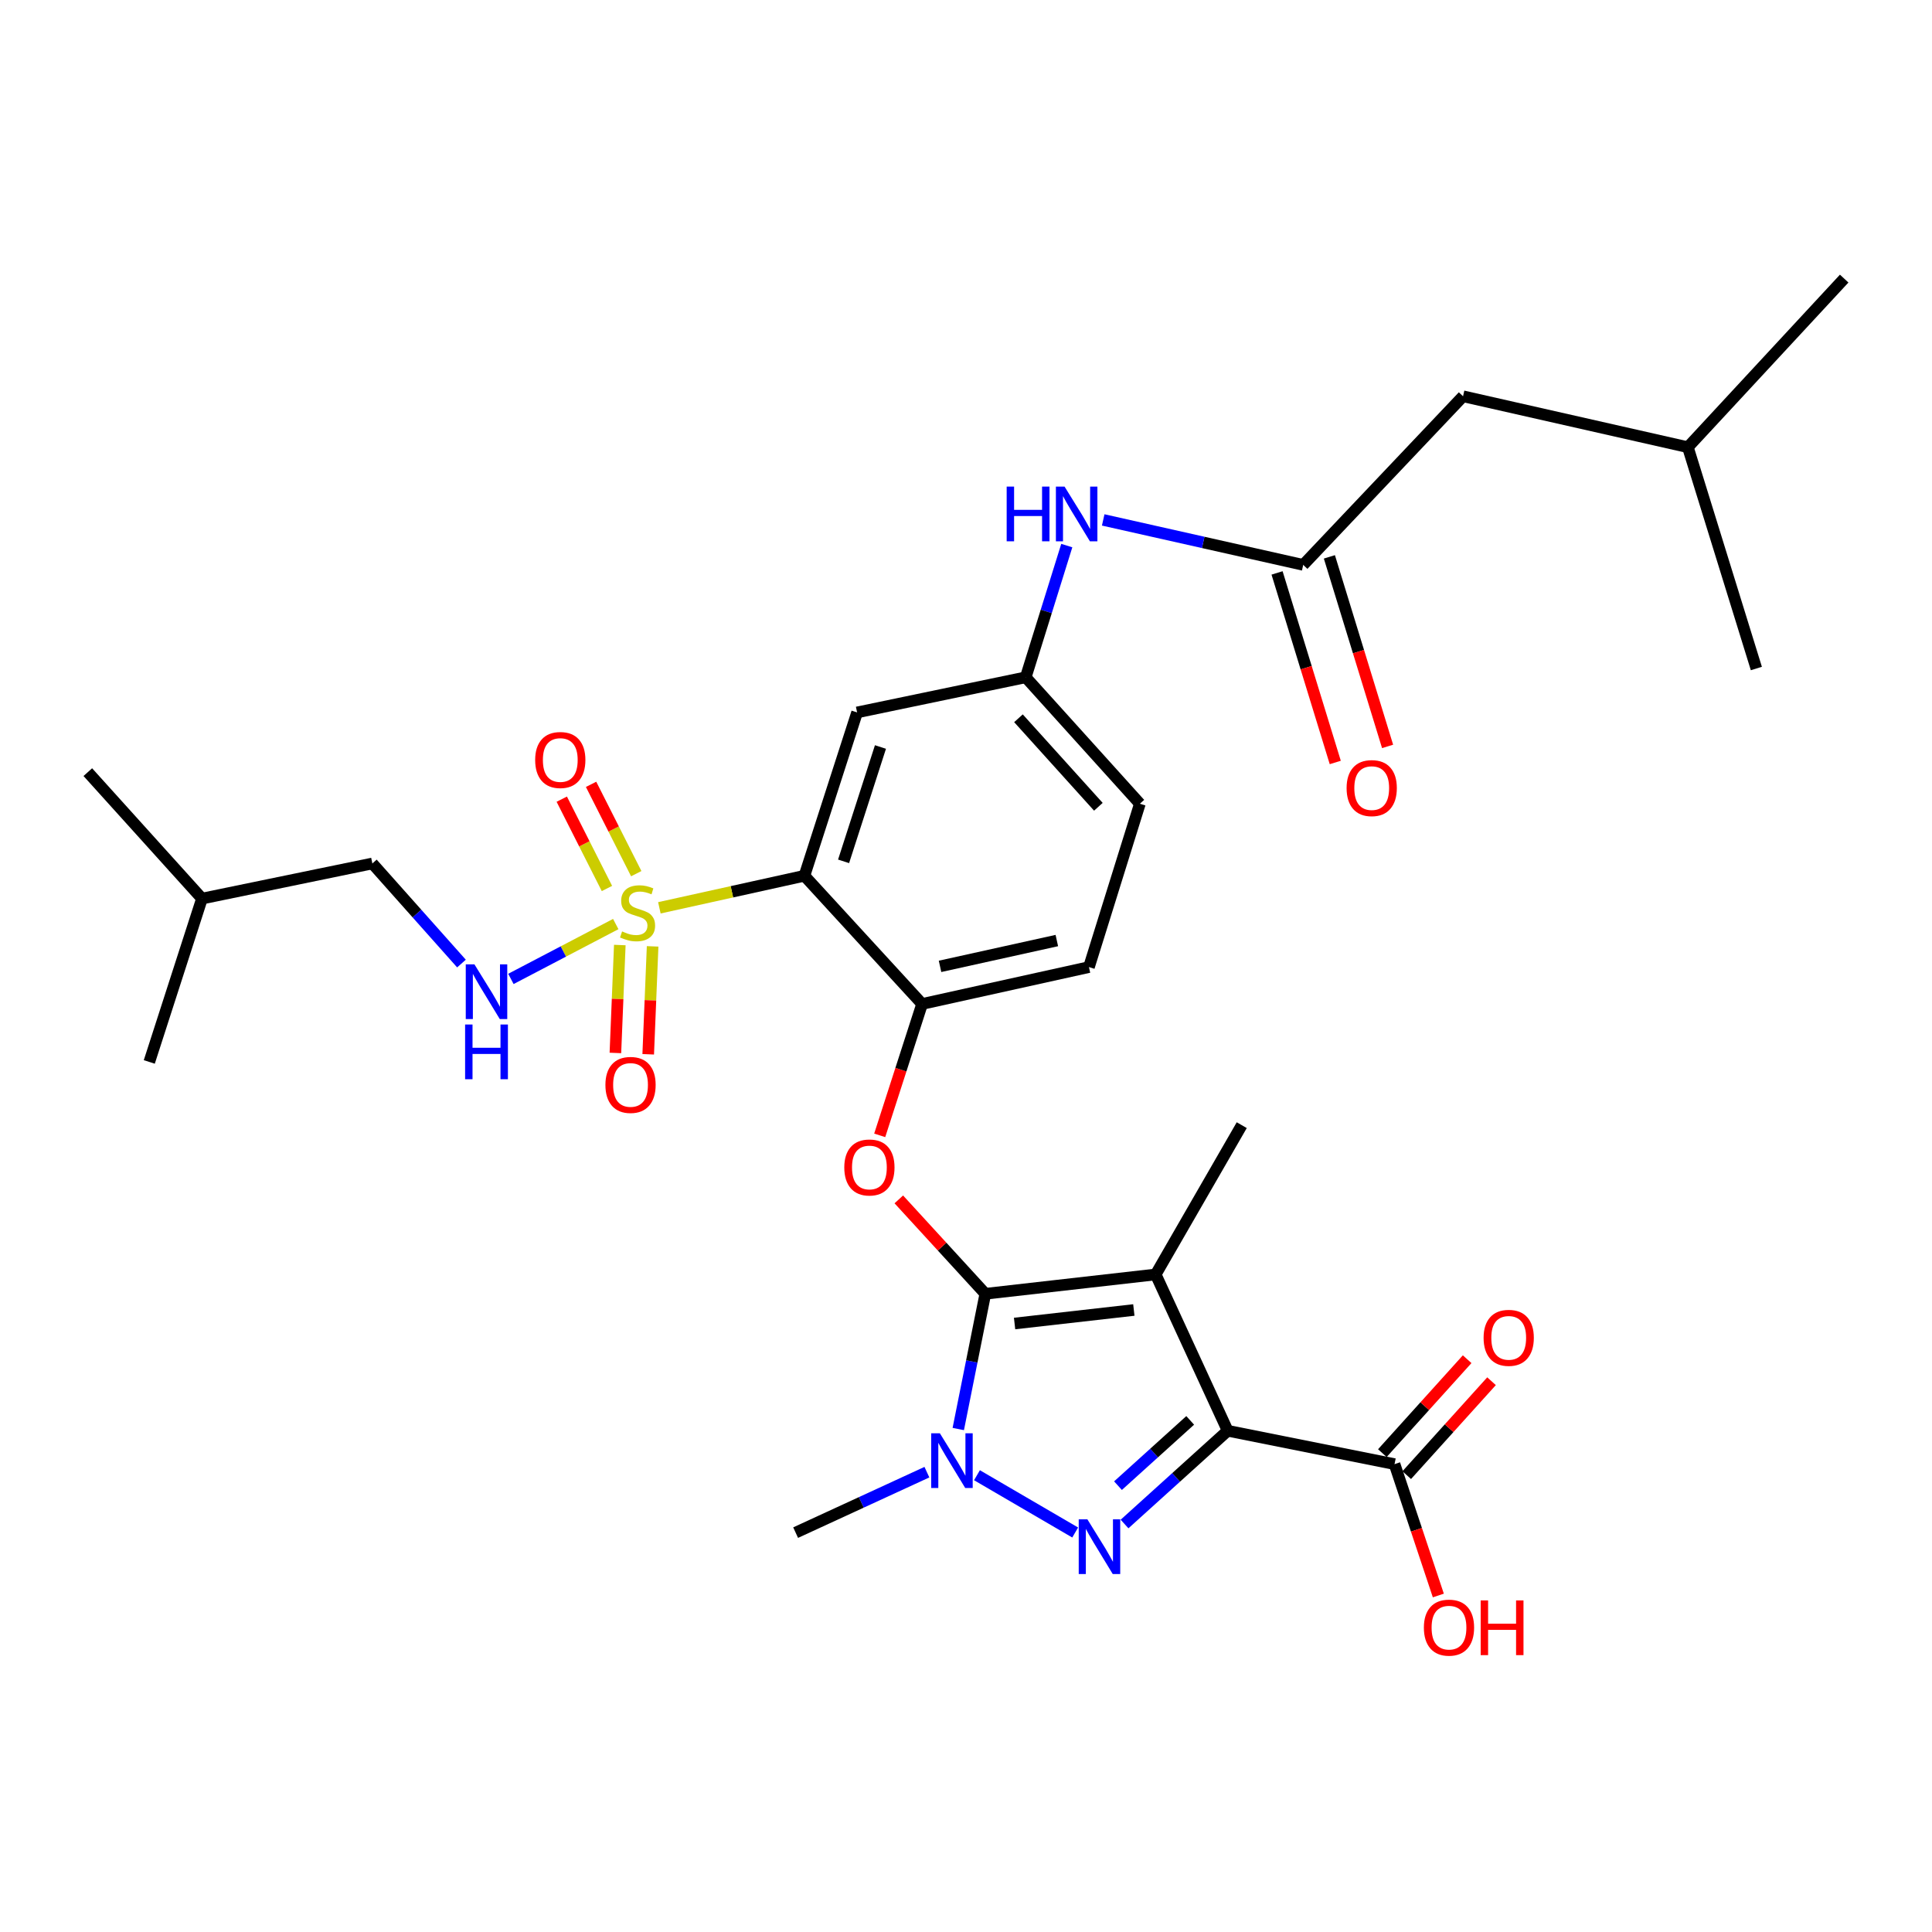 <?xml version='1.0' encoding='iso-8859-1'?>
<svg version='1.1' baseProfile='full'
              xmlns='http://www.w3.org/2000/svg'
                      xmlns:rdkit='http://www.rdkit.org/xml'
                      xmlns:xlink='http://www.w3.org/1999/xlink'
                  xml:space='preserve'
width='1000px' height='1000px' viewBox='0 0 1000 1000'>
<!-- END OF HEADER -->
<rect style='opacity:1.0;fill:#FFFFFF;stroke:none' width='1000' height='1000' x='0' y='0'> </rect>
<path class='bond-0' d='M 661.001,296.546 L 676.066,345.601' style='fill:none;fill-rule:evenodd;stroke:#000000;stroke-width:6px;stroke-linecap:butt;stroke-linejoin:miter;stroke-opacity:1' />
<path class='bond-0' d='M 676.066,345.601 L 691.131,394.657' style='fill:none;fill-rule:evenodd;stroke:#FF0000;stroke-width:6px;stroke-linecap:butt;stroke-linejoin:miter;stroke-opacity:1' />
<path class='bond-0' d='M 688.087,288.228 L 703.151,337.284' style='fill:none;fill-rule:evenodd;stroke:#000000;stroke-width:6px;stroke-linecap:butt;stroke-linejoin:miter;stroke-opacity:1' />
<path class='bond-0' d='M 703.151,337.284 L 718.216,386.339' style='fill:none;fill-rule:evenodd;stroke:#FF0000;stroke-width:6px;stroke-linecap:butt;stroke-linejoin:miter;stroke-opacity:1' />
<path class='bond-1' d='M 674.544,292.387 L 757.268,205.111' style='fill:none;fill-rule:evenodd;stroke:#000000;stroke-width:6px;stroke-linecap:butt;stroke-linejoin:miter;stroke-opacity:1' />
<path class='bond-2' d='M 674.544,292.387 L 622.78,280.748' style='fill:none;fill-rule:evenodd;stroke:#000000;stroke-width:6px;stroke-linecap:butt;stroke-linejoin:miter;stroke-opacity:1' />
<path class='bond-2' d='M 622.78,280.748 L 571.017,269.109' style='fill:none;fill-rule:evenodd;stroke:#0000FF;stroke-width:6px;stroke-linecap:butt;stroke-linejoin:miter;stroke-opacity:1' />
<path class='bond-3' d='M 552.167,282.392 L 541.539,316.479' style='fill:none;fill-rule:evenodd;stroke:#0000FF;stroke-width:6px;stroke-linecap:butt;stroke-linejoin:miter;stroke-opacity:1' />
<path class='bond-3' d='M 541.539,316.479 L 530.912,350.565' style='fill:none;fill-rule:evenodd;stroke:#000000;stroke-width:6px;stroke-linecap:butt;stroke-linejoin:miter;stroke-opacity:1' />
<path class='bond-4' d='M 757.268,205.111 L 873.634,231.47' style='fill:none;fill-rule:evenodd;stroke:#000000;stroke-width:6px;stroke-linecap:butt;stroke-linejoin:miter;stroke-opacity:1' />
<path class='bond-5' d='M 479.761,761.991 L 445.789,777.639' style='fill:none;fill-rule:evenodd;stroke:#0000FF;stroke-width:6px;stroke-linecap:butt;stroke-linejoin:miter;stroke-opacity:1' />
<path class='bond-5' d='M 445.789,777.639 L 411.817,793.286' style='fill:none;fill-rule:evenodd;stroke:#000000;stroke-width:6px;stroke-linecap:butt;stroke-linejoin:miter;stroke-opacity:1' />
<path class='bond-6' d='M 505.678,763.572 L 556.511,793.224' style='fill:none;fill-rule:evenodd;stroke:#0000FF;stroke-width:6px;stroke-linecap:butt;stroke-linejoin:miter;stroke-opacity:1' />
<path class='bond-7' d='M 496,739.657 L 503.001,704.657' style='fill:none;fill-rule:evenodd;stroke:#0000FF;stroke-width:6px;stroke-linecap:butt;stroke-linejoin:miter;stroke-opacity:1' />
<path class='bond-7' d='M 503.001,704.657 L 510.002,669.658' style='fill:none;fill-rule:evenodd;stroke:#000000;stroke-width:6px;stroke-linecap:butt;stroke-linejoin:miter;stroke-opacity:1' />
<path class='bond-8' d='M 582.063,788.827 L 608.758,764.692' style='fill:none;fill-rule:evenodd;stroke:#0000FF;stroke-width:6px;stroke-linecap:butt;stroke-linejoin:miter;stroke-opacity:1' />
<path class='bond-8' d='M 608.758,764.692 L 635.453,740.558' style='fill:none;fill-rule:evenodd;stroke:#000000;stroke-width:6px;stroke-linecap:butt;stroke-linejoin:miter;stroke-opacity:1' />
<path class='bond-8' d='M 578.671,768.976 L 597.357,752.082' style='fill:none;fill-rule:evenodd;stroke:#0000FF;stroke-width:6px;stroke-linecap:butt;stroke-linejoin:miter;stroke-opacity:1' />
<path class='bond-8' d='M 597.357,752.082 L 616.044,735.188' style='fill:none;fill-rule:evenodd;stroke:#000000;stroke-width:6px;stroke-linecap:butt;stroke-linejoin:miter;stroke-opacity:1' />
<path class='bond-9' d='M 635.453,740.558 L 721.814,757.832' style='fill:none;fill-rule:evenodd;stroke:#000000;stroke-width:6px;stroke-linecap:butt;stroke-linejoin:miter;stroke-opacity:1' />
<path class='bond-10' d='M 635.453,740.558 L 598.185,659.656' style='fill:none;fill-rule:evenodd;stroke:#000000;stroke-width:6px;stroke-linecap:butt;stroke-linejoin:miter;stroke-opacity:1' />
<path class='bond-11' d='M 598.185,659.656 L 510.002,669.658' style='fill:none;fill-rule:evenodd;stroke:#000000;stroke-width:6px;stroke-linecap:butt;stroke-linejoin:miter;stroke-opacity:1' />
<path class='bond-11' d='M 586.873,678.048 L 525.145,685.049' style='fill:none;fill-rule:evenodd;stroke:#000000;stroke-width:6px;stroke-linecap:butt;stroke-linejoin:miter;stroke-opacity:1' />
<path class='bond-12' d='M 598.185,659.656 L 642.725,582.381' style='fill:none;fill-rule:evenodd;stroke:#000000;stroke-width:6px;stroke-linecap:butt;stroke-linejoin:miter;stroke-opacity:1' />
<path class='bond-13' d='M 510.002,669.658 L 487.611,645.23' style='fill:none;fill-rule:evenodd;stroke:#000000;stroke-width:6px;stroke-linecap:butt;stroke-linejoin:miter;stroke-opacity:1' />
<path class='bond-13' d='M 487.611,645.23 L 465.221,620.802' style='fill:none;fill-rule:evenodd;stroke:#FF0000;stroke-width:6px;stroke-linecap:butt;stroke-linejoin:miter;stroke-opacity:1' />
<path class='bond-14' d='M 589.997,416.016 L 530.912,350.565' style='fill:none;fill-rule:evenodd;stroke:#000000;stroke-width:6px;stroke-linecap:butt;stroke-linejoin:miter;stroke-opacity:1' />
<path class='bond-14' d='M 568.515,417.59 L 527.156,371.775' style='fill:none;fill-rule:evenodd;stroke:#000000;stroke-width:6px;stroke-linecap:butt;stroke-linejoin:miter;stroke-opacity:1' />
<path class='bond-15' d='M 589.997,416.016 L 563.637,500.563' style='fill:none;fill-rule:evenodd;stroke:#000000;stroke-width:6px;stroke-linecap:butt;stroke-linejoin:miter;stroke-opacity:1' />
<path class='bond-16' d='M 455.337,587.657 L 466.307,553.654' style='fill:none;fill-rule:evenodd;stroke:#FF0000;stroke-width:6px;stroke-linecap:butt;stroke-linejoin:miter;stroke-opacity:1' />
<path class='bond-16' d='M 466.307,553.654 L 477.277,519.651' style='fill:none;fill-rule:evenodd;stroke:#000000;stroke-width:6px;stroke-linecap:butt;stroke-linejoin:miter;stroke-opacity:1' />
<path class='bond-17' d='M 530.912,350.565 L 443.635,368.746' style='fill:none;fill-rule:evenodd;stroke:#000000;stroke-width:6px;stroke-linecap:butt;stroke-linejoin:miter;stroke-opacity:1' />
<path class='bond-18' d='M 443.635,368.746 L 416.369,453.293' style='fill:none;fill-rule:evenodd;stroke:#000000;stroke-width:6px;stroke-linecap:butt;stroke-linejoin:miter;stroke-opacity:1' />
<path class='bond-18' d='M 455.725,386.646 L 436.638,445.829' style='fill:none;fill-rule:evenodd;stroke:#000000;stroke-width:6px;stroke-linecap:butt;stroke-linejoin:miter;stroke-opacity:1' />
<path class='bond-19' d='M 416.369,453.293 L 477.277,519.651' style='fill:none;fill-rule:evenodd;stroke:#000000;stroke-width:6px;stroke-linecap:butt;stroke-linejoin:miter;stroke-opacity:1' />
<path class='bond-20' d='M 416.369,453.293 L 378.829,461.589' style='fill:none;fill-rule:evenodd;stroke:#000000;stroke-width:6px;stroke-linecap:butt;stroke-linejoin:miter;stroke-opacity:1' />
<path class='bond-20' d='M 378.829,461.589 L 341.29,469.885' style='fill:none;fill-rule:evenodd;stroke:#CCCC00;stroke-width:6px;stroke-linecap:butt;stroke-linejoin:miter;stroke-opacity:1' />
<path class='bond-21' d='M 721.814,757.832 L 733.147,791.831' style='fill:none;fill-rule:evenodd;stroke:#000000;stroke-width:6px;stroke-linecap:butt;stroke-linejoin:miter;stroke-opacity:1' />
<path class='bond-21' d='M 733.147,791.831 L 744.48,825.831' style='fill:none;fill-rule:evenodd;stroke:#FF0000;stroke-width:6px;stroke-linecap:butt;stroke-linejoin:miter;stroke-opacity:1' />
<path class='bond-22' d='M 728.123,763.528 L 750.068,739.223' style='fill:none;fill-rule:evenodd;stroke:#000000;stroke-width:6px;stroke-linecap:butt;stroke-linejoin:miter;stroke-opacity:1' />
<path class='bond-22' d='M 750.068,739.223 L 772.013,714.917' style='fill:none;fill-rule:evenodd;stroke:#FF0000;stroke-width:6px;stroke-linecap:butt;stroke-linejoin:miter;stroke-opacity:1' />
<path class='bond-22' d='M 715.505,752.135 L 737.45,727.83' style='fill:none;fill-rule:evenodd;stroke:#000000;stroke-width:6px;stroke-linecap:butt;stroke-linejoin:miter;stroke-opacity:1' />
<path class='bond-22' d='M 737.45,727.83 L 759.395,703.525' style='fill:none;fill-rule:evenodd;stroke:#FF0000;stroke-width:6px;stroke-linecap:butt;stroke-linejoin:miter;stroke-opacity:1' />
<path class='bond-23' d='M 477.277,519.651 L 563.637,500.563' style='fill:none;fill-rule:evenodd;stroke:#000000;stroke-width:6px;stroke-linecap:butt;stroke-linejoin:miter;stroke-opacity:1' />
<path class='bond-23' d='M 486.562,500.188 L 547.014,486.827' style='fill:none;fill-rule:evenodd;stroke:#000000;stroke-width:6px;stroke-linecap:butt;stroke-linejoin:miter;stroke-opacity:1' />
<path class='bond-24' d='M 320.808,489.143 L 319.668,517.073' style='fill:none;fill-rule:evenodd;stroke:#CCCC00;stroke-width:6px;stroke-linecap:butt;stroke-linejoin:miter;stroke-opacity:1' />
<path class='bond-24' d='M 319.668,517.073 L 318.528,545.003' style='fill:none;fill-rule:evenodd;stroke:#FF0000;stroke-width:6px;stroke-linecap:butt;stroke-linejoin:miter;stroke-opacity:1' />
<path class='bond-24' d='M 337.793,489.837 L 336.654,517.766' style='fill:none;fill-rule:evenodd;stroke:#CCCC00;stroke-width:6px;stroke-linecap:butt;stroke-linejoin:miter;stroke-opacity:1' />
<path class='bond-24' d='M 336.654,517.766 L 335.514,545.696' style='fill:none;fill-rule:evenodd;stroke:#FF0000;stroke-width:6px;stroke-linecap:butt;stroke-linejoin:miter;stroke-opacity:1' />
<path class='bond-25' d='M 329.323,452.209 L 317.631,429.092' style='fill:none;fill-rule:evenodd;stroke:#CCCC00;stroke-width:6px;stroke-linecap:butt;stroke-linejoin:miter;stroke-opacity:1' />
<path class='bond-25' d='M 317.631,429.092 L 305.94,405.974' style='fill:none;fill-rule:evenodd;stroke:#FF0000;stroke-width:6px;stroke-linecap:butt;stroke-linejoin:miter;stroke-opacity:1' />
<path class='bond-25' d='M 314.152,459.881 L 302.461,436.764' style='fill:none;fill-rule:evenodd;stroke:#CCCC00;stroke-width:6px;stroke-linecap:butt;stroke-linejoin:miter;stroke-opacity:1' />
<path class='bond-25' d='M 302.461,436.764 L 290.77,413.647' style='fill:none;fill-rule:evenodd;stroke:#FF0000;stroke-width:6px;stroke-linecap:butt;stroke-linejoin:miter;stroke-opacity:1' />
<path class='bond-26' d='M 318.713,478.287 L 291.579,492.487' style='fill:none;fill-rule:evenodd;stroke:#CCCC00;stroke-width:6px;stroke-linecap:butt;stroke-linejoin:miter;stroke-opacity:1' />
<path class='bond-26' d='M 291.579,492.487 L 264.445,506.686' style='fill:none;fill-rule:evenodd;stroke:#0000FF;stroke-width:6px;stroke-linecap:butt;stroke-linejoin:miter;stroke-opacity:1' />
<path class='bond-27' d='M 238.856,498.736 L 215.794,472.832' style='fill:none;fill-rule:evenodd;stroke:#0000FF;stroke-width:6px;stroke-linecap:butt;stroke-linejoin:miter;stroke-opacity:1' />
<path class='bond-27' d='M 215.794,472.832 L 192.732,446.928' style='fill:none;fill-rule:evenodd;stroke:#000000;stroke-width:6px;stroke-linecap:butt;stroke-linejoin:miter;stroke-opacity:1' />
<path class='bond-28' d='M 192.732,446.928 L 104.549,465.108' style='fill:none;fill-rule:evenodd;stroke:#000000;stroke-width:6px;stroke-linecap:butt;stroke-linejoin:miter;stroke-opacity:1' />
<path class='bond-29' d='M 104.549,465.108 L 77.273,549.656' style='fill:none;fill-rule:evenodd;stroke:#000000;stroke-width:6px;stroke-linecap:butt;stroke-linejoin:miter;stroke-opacity:1' />
<path class='bond-30' d='M 104.549,465.108 L 45.455,399.658' style='fill:none;fill-rule:evenodd;stroke:#000000;stroke-width:6px;stroke-linecap:butt;stroke-linejoin:miter;stroke-opacity:1' />
<path class='bond-31' d='M 873.634,231.47 L 954.545,144.203' style='fill:none;fill-rule:evenodd;stroke:#000000;stroke-width:6px;stroke-linecap:butt;stroke-linejoin:miter;stroke-opacity:1' />
<path class='bond-32' d='M 873.634,231.47 L 909.089,346.023' style='fill:none;fill-rule:evenodd;stroke:#000000;stroke-width:6px;stroke-linecap:butt;stroke-linejoin:miter;stroke-opacity:1' />
<path  class='atom-1' d='M 521.052 251.858
L 524.892 251.858
L 524.892 263.898
L 539.372 263.898
L 539.372 251.858
L 543.212 251.858
L 543.212 280.178
L 539.372 280.178
L 539.372 267.098
L 524.892 267.098
L 524.892 280.178
L 521.052 280.178
L 521.052 251.858
' fill='#0000FF'/>
<path  class='atom-1' d='M 551.012 251.858
L 560.292 266.858
Q 561.212 268.338, 562.692 271.018
Q 564.172 273.698, 564.252 273.858
L 564.252 251.858
L 568.012 251.858
L 568.012 280.178
L 564.132 280.178
L 554.172 263.778
Q 553.012 261.858, 551.772 259.658
Q 550.572 257.458, 550.212 256.778
L 550.212 280.178
L 546.532 280.178
L 546.532 251.858
L 551.012 251.858
' fill='#0000FF'/>
<path  class='atom-2' d='M 696.999 407.917
Q 696.999 401.117, 700.359 397.317
Q 703.719 393.517, 709.999 393.517
Q 716.279 393.517, 719.639 397.317
Q 722.999 401.117, 722.999 407.917
Q 722.999 414.797, 719.599 418.717
Q 716.199 422.597, 709.999 422.597
Q 703.759 422.597, 700.359 418.717
Q 696.999 414.837, 696.999 407.917
M 709.999 419.397
Q 714.319 419.397, 716.639 416.517
Q 718.999 413.597, 718.999 407.917
Q 718.999 402.357, 716.639 399.557
Q 714.319 396.717, 709.999 396.717
Q 705.679 396.717, 703.319 399.517
Q 700.999 402.317, 700.999 407.917
Q 700.999 413.637, 703.319 416.517
Q 705.679 419.397, 709.999 419.397
' fill='#FF0000'/>
<path  class='atom-4' d='M 486.468 741.858
L 495.748 756.858
Q 496.668 758.338, 498.148 761.018
Q 499.628 763.698, 499.708 763.858
L 499.708 741.858
L 503.468 741.858
L 503.468 770.178
L 499.588 770.178
L 489.628 753.778
Q 488.468 751.858, 487.228 749.658
Q 486.028 747.458, 485.668 746.778
L 485.668 770.178
L 481.988 770.178
L 481.988 741.858
L 486.468 741.858
' fill='#0000FF'/>
<path  class='atom-5' d='M 562.827 786.399
L 572.107 801.399
Q 573.027 802.879, 574.507 805.559
Q 575.987 808.239, 576.067 808.399
L 576.067 786.399
L 579.827 786.399
L 579.827 814.719
L 575.947 814.719
L 565.987 798.319
Q 564.827 796.399, 563.587 794.199
Q 562.387 791.999, 562.027 791.319
L 562.027 814.719
L 558.347 814.719
L 558.347 786.399
L 562.827 786.399
' fill='#0000FF'/>
<path  class='atom-10' d='M 437.001 604.278
Q 437.001 597.478, 440.361 593.678
Q 443.721 589.878, 450.001 589.878
Q 456.281 589.878, 459.641 593.678
Q 463.001 597.478, 463.001 604.278
Q 463.001 611.158, 459.601 615.078
Q 456.201 618.958, 450.001 618.958
Q 443.761 618.958, 440.361 615.078
Q 437.001 611.198, 437.001 604.278
M 450.001 615.758
Q 454.321 615.758, 456.641 612.878
Q 459.001 609.958, 459.001 604.278
Q 459.001 598.718, 456.641 595.918
Q 454.321 593.078, 450.001 593.078
Q 445.681 593.078, 443.321 595.878
Q 441.001 598.678, 441.001 604.278
Q 441.001 609.998, 443.321 612.878
Q 445.681 615.758, 450.001 615.758
' fill='#FF0000'/>
<path  class='atom-15' d='M 736.996 842.459
Q 736.996 835.659, 740.356 831.859
Q 743.716 828.059, 749.996 828.059
Q 756.276 828.059, 759.636 831.859
Q 762.996 835.659, 762.996 842.459
Q 762.996 849.339, 759.596 853.259
Q 756.196 857.139, 749.996 857.139
Q 743.756 857.139, 740.356 853.259
Q 736.996 849.379, 736.996 842.459
M 749.996 853.939
Q 754.316 853.939, 756.636 851.059
Q 758.996 848.139, 758.996 842.459
Q 758.996 836.899, 756.636 834.099
Q 754.316 831.259, 749.996 831.259
Q 745.676 831.259, 743.316 834.059
Q 740.996 836.859, 740.996 842.459
Q 740.996 848.179, 743.316 851.059
Q 745.676 853.939, 749.996 853.939
' fill='#FF0000'/>
<path  class='atom-15' d='M 766.396 828.379
L 770.236 828.379
L 770.236 840.419
L 784.716 840.419
L 784.716 828.379
L 788.556 828.379
L 788.556 856.699
L 784.716 856.699
L 784.716 843.619
L 770.236 843.619
L 770.236 856.699
L 766.396 856.699
L 766.396 828.379
' fill='#FF0000'/>
<path  class='atom-16' d='M 767.908 692.461
Q 767.908 685.661, 771.268 681.861
Q 774.628 678.061, 780.908 678.061
Q 787.188 678.061, 790.548 681.861
Q 793.908 685.661, 793.908 692.461
Q 793.908 699.341, 790.508 703.261
Q 787.108 707.141, 780.908 707.141
Q 774.668 707.141, 771.268 703.261
Q 767.908 699.381, 767.908 692.461
M 780.908 703.941
Q 785.228 703.941, 787.548 701.061
Q 789.908 698.141, 789.908 692.461
Q 789.908 686.901, 787.548 684.101
Q 785.228 681.261, 780.908 681.261
Q 776.588 681.261, 774.228 684.061
Q 771.908 686.861, 771.908 692.461
Q 771.908 698.181, 774.228 701.061
Q 776.588 703.941, 780.908 703.941
' fill='#FF0000'/>
<path  class='atom-21' d='M 321.999 482.101
Q 322.319 482.221, 323.639 482.781
Q 324.959 483.341, 326.399 483.701
Q 327.879 484.021, 329.319 484.021
Q 331.999 484.021, 333.559 482.741
Q 335.119 481.421, 335.119 479.141
Q 335.119 477.581, 334.319 476.621
Q 333.559 475.661, 332.359 475.141
Q 331.159 474.621, 329.159 474.021
Q 326.639 473.261, 325.119 472.541
Q 323.639 471.821, 322.559 470.301
Q 321.519 468.781, 321.519 466.221
Q 321.519 462.661, 323.919 460.461
Q 326.359 458.261, 331.159 458.261
Q 334.439 458.261, 338.159 459.821
L 337.239 462.901
Q 333.839 461.501, 331.279 461.501
Q 328.519 461.501, 326.999 462.661
Q 325.479 463.781, 325.519 465.741
Q 325.519 467.261, 326.279 468.181
Q 327.079 469.101, 328.199 469.621
Q 329.359 470.141, 331.279 470.741
Q 333.839 471.541, 335.359 472.341
Q 336.879 473.141, 337.959 474.781
Q 339.079 476.381, 339.079 479.141
Q 339.079 483.061, 336.439 485.181
Q 333.839 487.261, 329.479 487.261
Q 326.959 487.261, 325.039 486.701
Q 323.159 486.181, 320.919 485.261
L 321.999 482.101
' fill='#CCCC00'/>
<path  class='atom-22' d='M 313.363 561.551
Q 313.363 554.751, 316.723 550.951
Q 320.083 547.151, 326.363 547.151
Q 332.643 547.151, 336.003 550.951
Q 339.363 554.751, 339.363 561.551
Q 339.363 568.431, 335.963 572.351
Q 332.563 576.231, 326.363 576.231
Q 320.123 576.231, 316.723 572.351
Q 313.363 568.471, 313.363 561.551
M 326.363 573.031
Q 330.683 573.031, 333.003 570.151
Q 335.363 567.231, 335.363 561.551
Q 335.363 555.991, 333.003 553.191
Q 330.683 550.351, 326.363 550.351
Q 322.043 550.351, 319.683 553.151
Q 317.363 555.951, 317.363 561.551
Q 317.363 567.271, 319.683 570.151
Q 322.043 573.031, 326.363 573.031
' fill='#FF0000'/>
<path  class='atom-23' d='M 277.001 393.372
Q 277.001 386.572, 280.361 382.772
Q 283.721 378.972, 290.001 378.972
Q 296.281 378.972, 299.641 382.772
Q 303.001 386.572, 303.001 393.372
Q 303.001 400.252, 299.601 404.172
Q 296.201 408.052, 290.001 408.052
Q 283.761 408.052, 280.361 404.172
Q 277.001 400.292, 277.001 393.372
M 290.001 404.852
Q 294.321 404.852, 296.641 401.972
Q 299.001 399.052, 299.001 393.372
Q 299.001 387.812, 296.641 385.012
Q 294.321 382.172, 290.001 382.172
Q 285.681 382.172, 283.321 384.972
Q 281.001 387.772, 281.001 393.372
Q 281.001 399.092, 283.321 401.972
Q 285.681 404.852, 290.001 404.852
' fill='#FF0000'/>
<path  class='atom-24' d='M 245.557 499.134
L 254.837 514.134
Q 255.757 515.614, 257.237 518.294
Q 258.717 520.974, 258.797 521.134
L 258.797 499.134
L 262.557 499.134
L 262.557 527.454
L 258.677 527.454
L 248.717 511.054
Q 247.557 509.134, 246.317 506.934
Q 245.117 504.734, 244.757 504.054
L 244.757 527.454
L 241.077 527.454
L 241.077 499.134
L 245.557 499.134
' fill='#0000FF'/>
<path  class='atom-24' d='M 240.737 530.286
L 244.577 530.286
L 244.577 542.326
L 259.057 542.326
L 259.057 530.286
L 262.897 530.286
L 262.897 558.606
L 259.057 558.606
L 259.057 545.526
L 244.577 545.526
L 244.577 558.606
L 240.737 558.606
L 240.737 530.286
' fill='#0000FF'/>
</svg>
